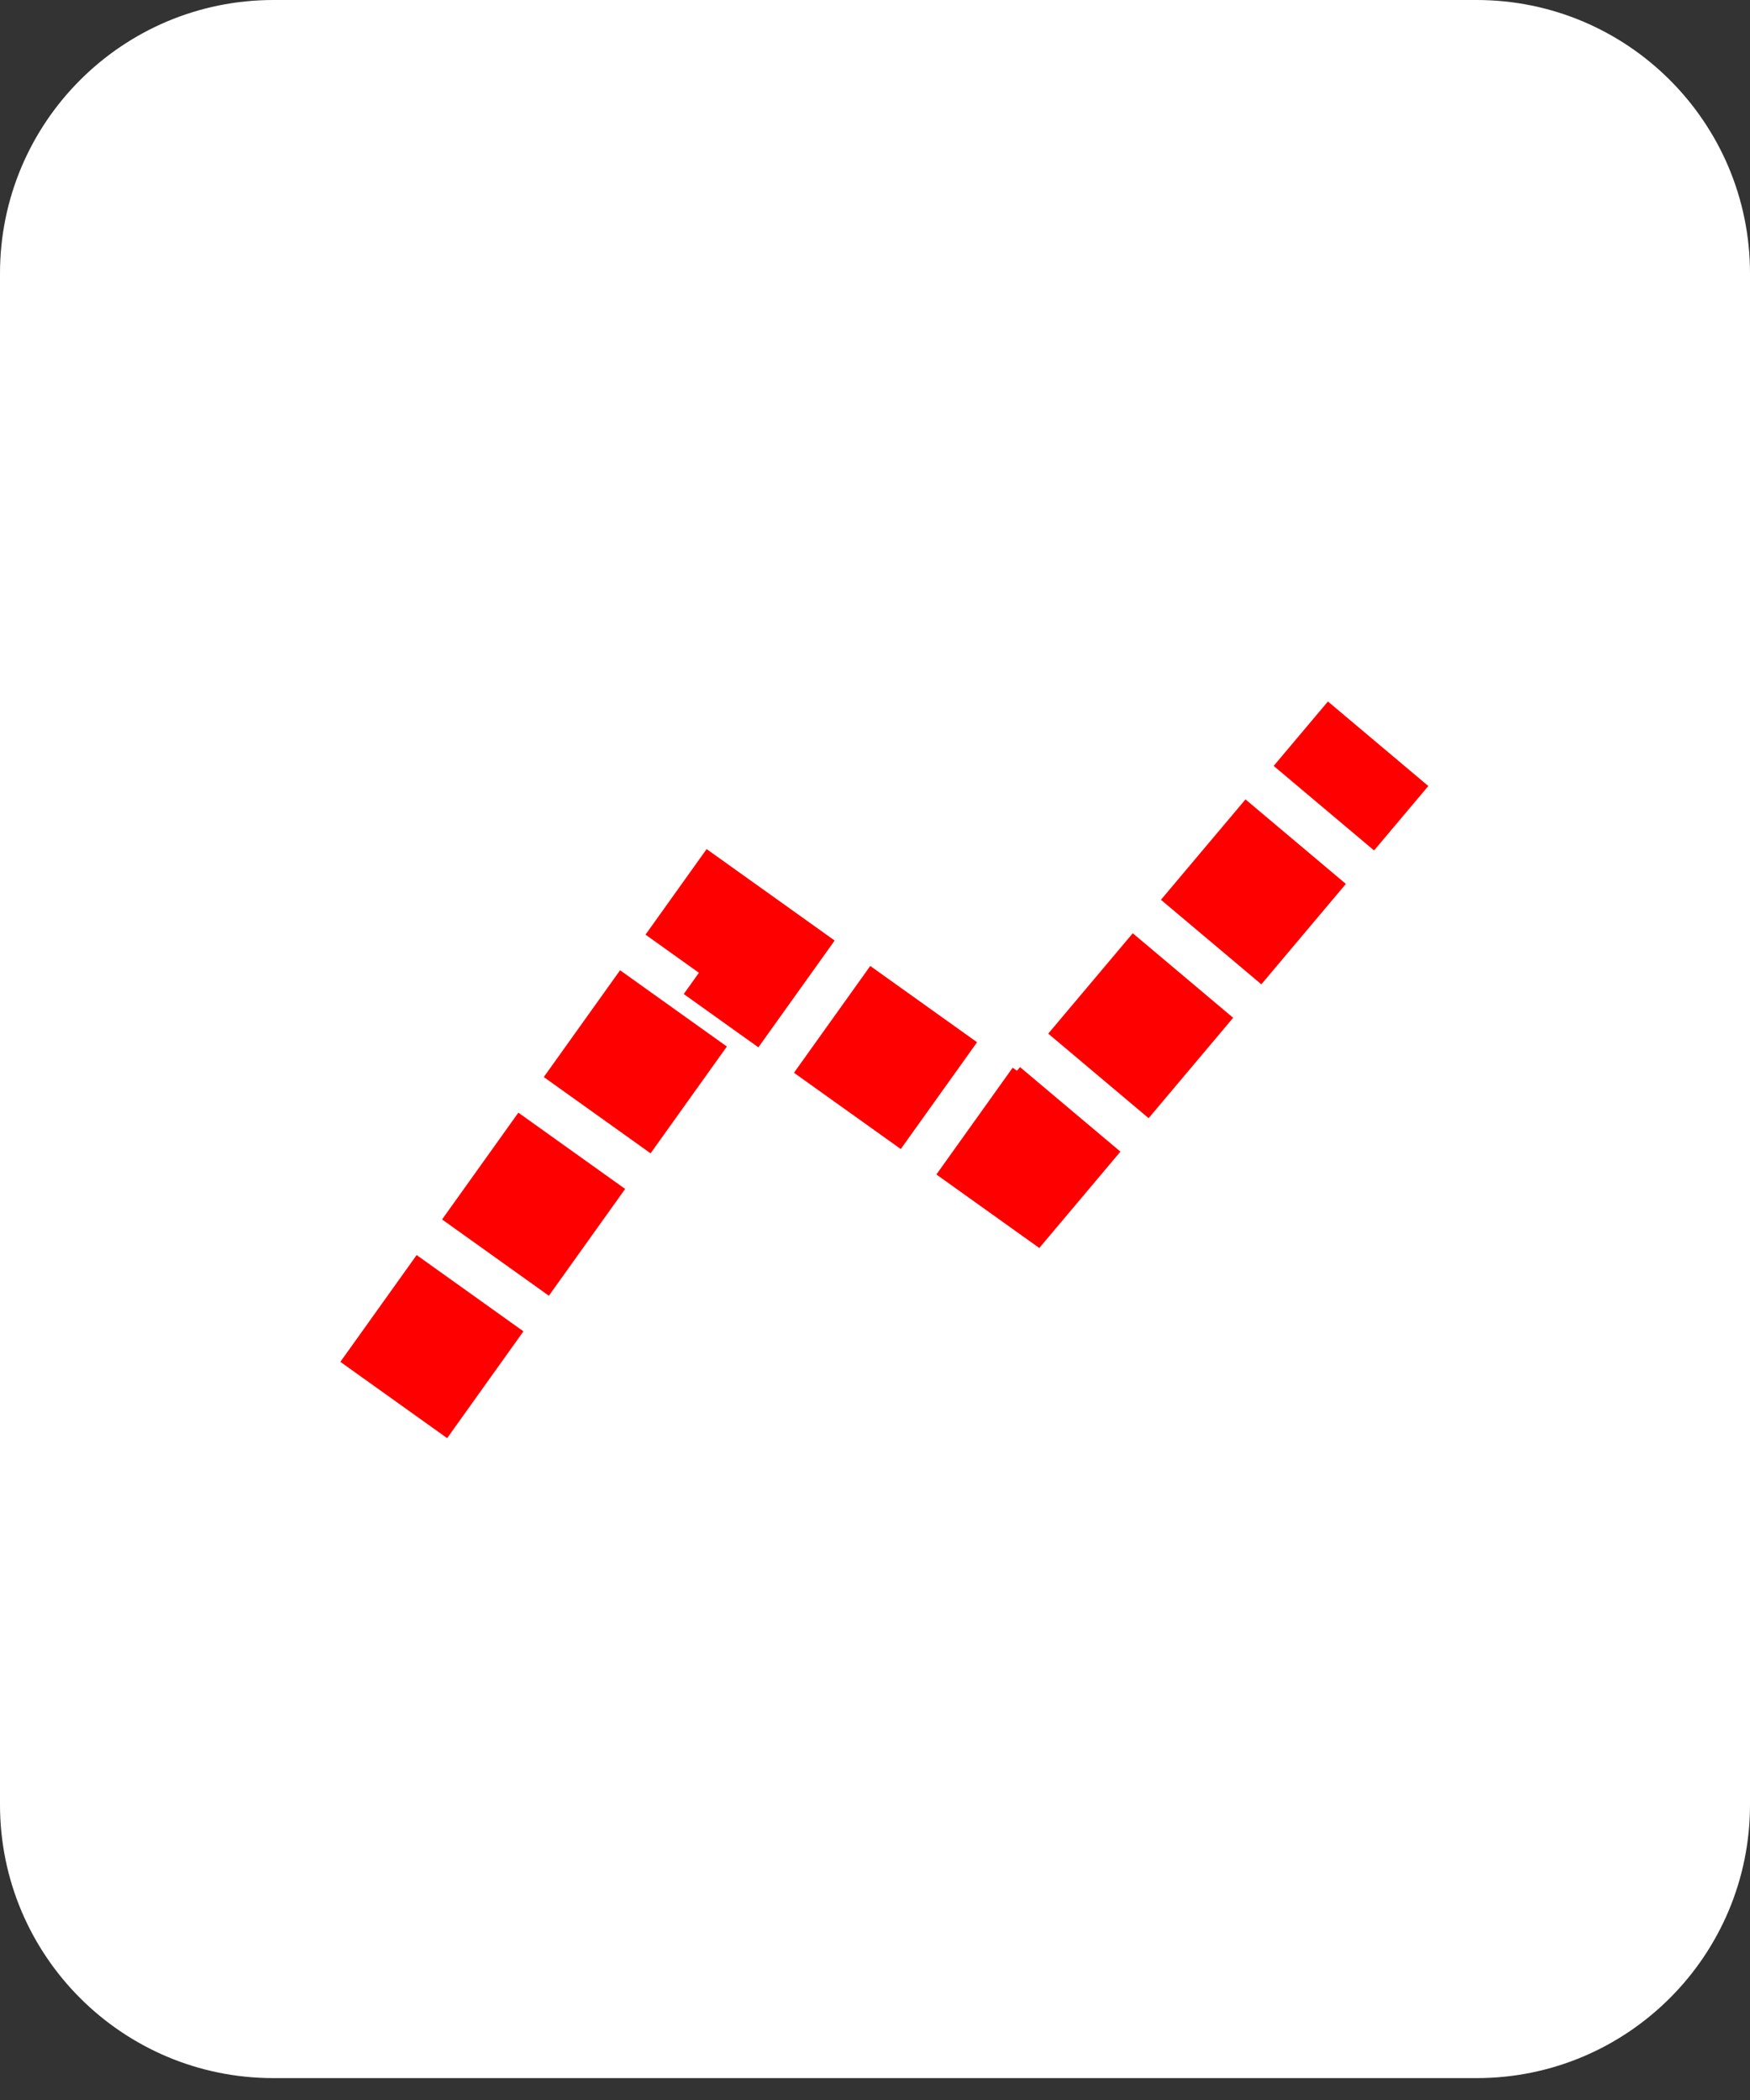 <?xml version="1.0" encoding="UTF-8"?>
<svg xmlns="http://www.w3.org/2000/svg" width="40" height="48" viewBox="0 0 40 48" fill="none">
  <rect x="0" y="0" width="40" height="48" fill="#333333" stroke="none"/>
  <g clip-path="url(#clip0_2007_716)">
    <path d="M33.75 0H6.25C2.798 0 0 2.798 0 6.25V41.25C0 44.702 2.798 47.5 6.25 47.5H33.75C37.202 47.5 40 44.702 40 41.25V6.25C40 2.798 37.202 0 33.75 0Z" fill="white"></path>
    <path d="M9 32L16.5 21.5L23.5 26.5L31.5 17" stroke="#FF0000" stroke-width="3" stroke-dasharray="3 1"></path>
  </g>
  <defs>
    <clipPath id="clip0_2007_716">
      <rect width="40" height="47.5" fill="white"></rect>
    </clipPath>
  </defs>
</svg>

